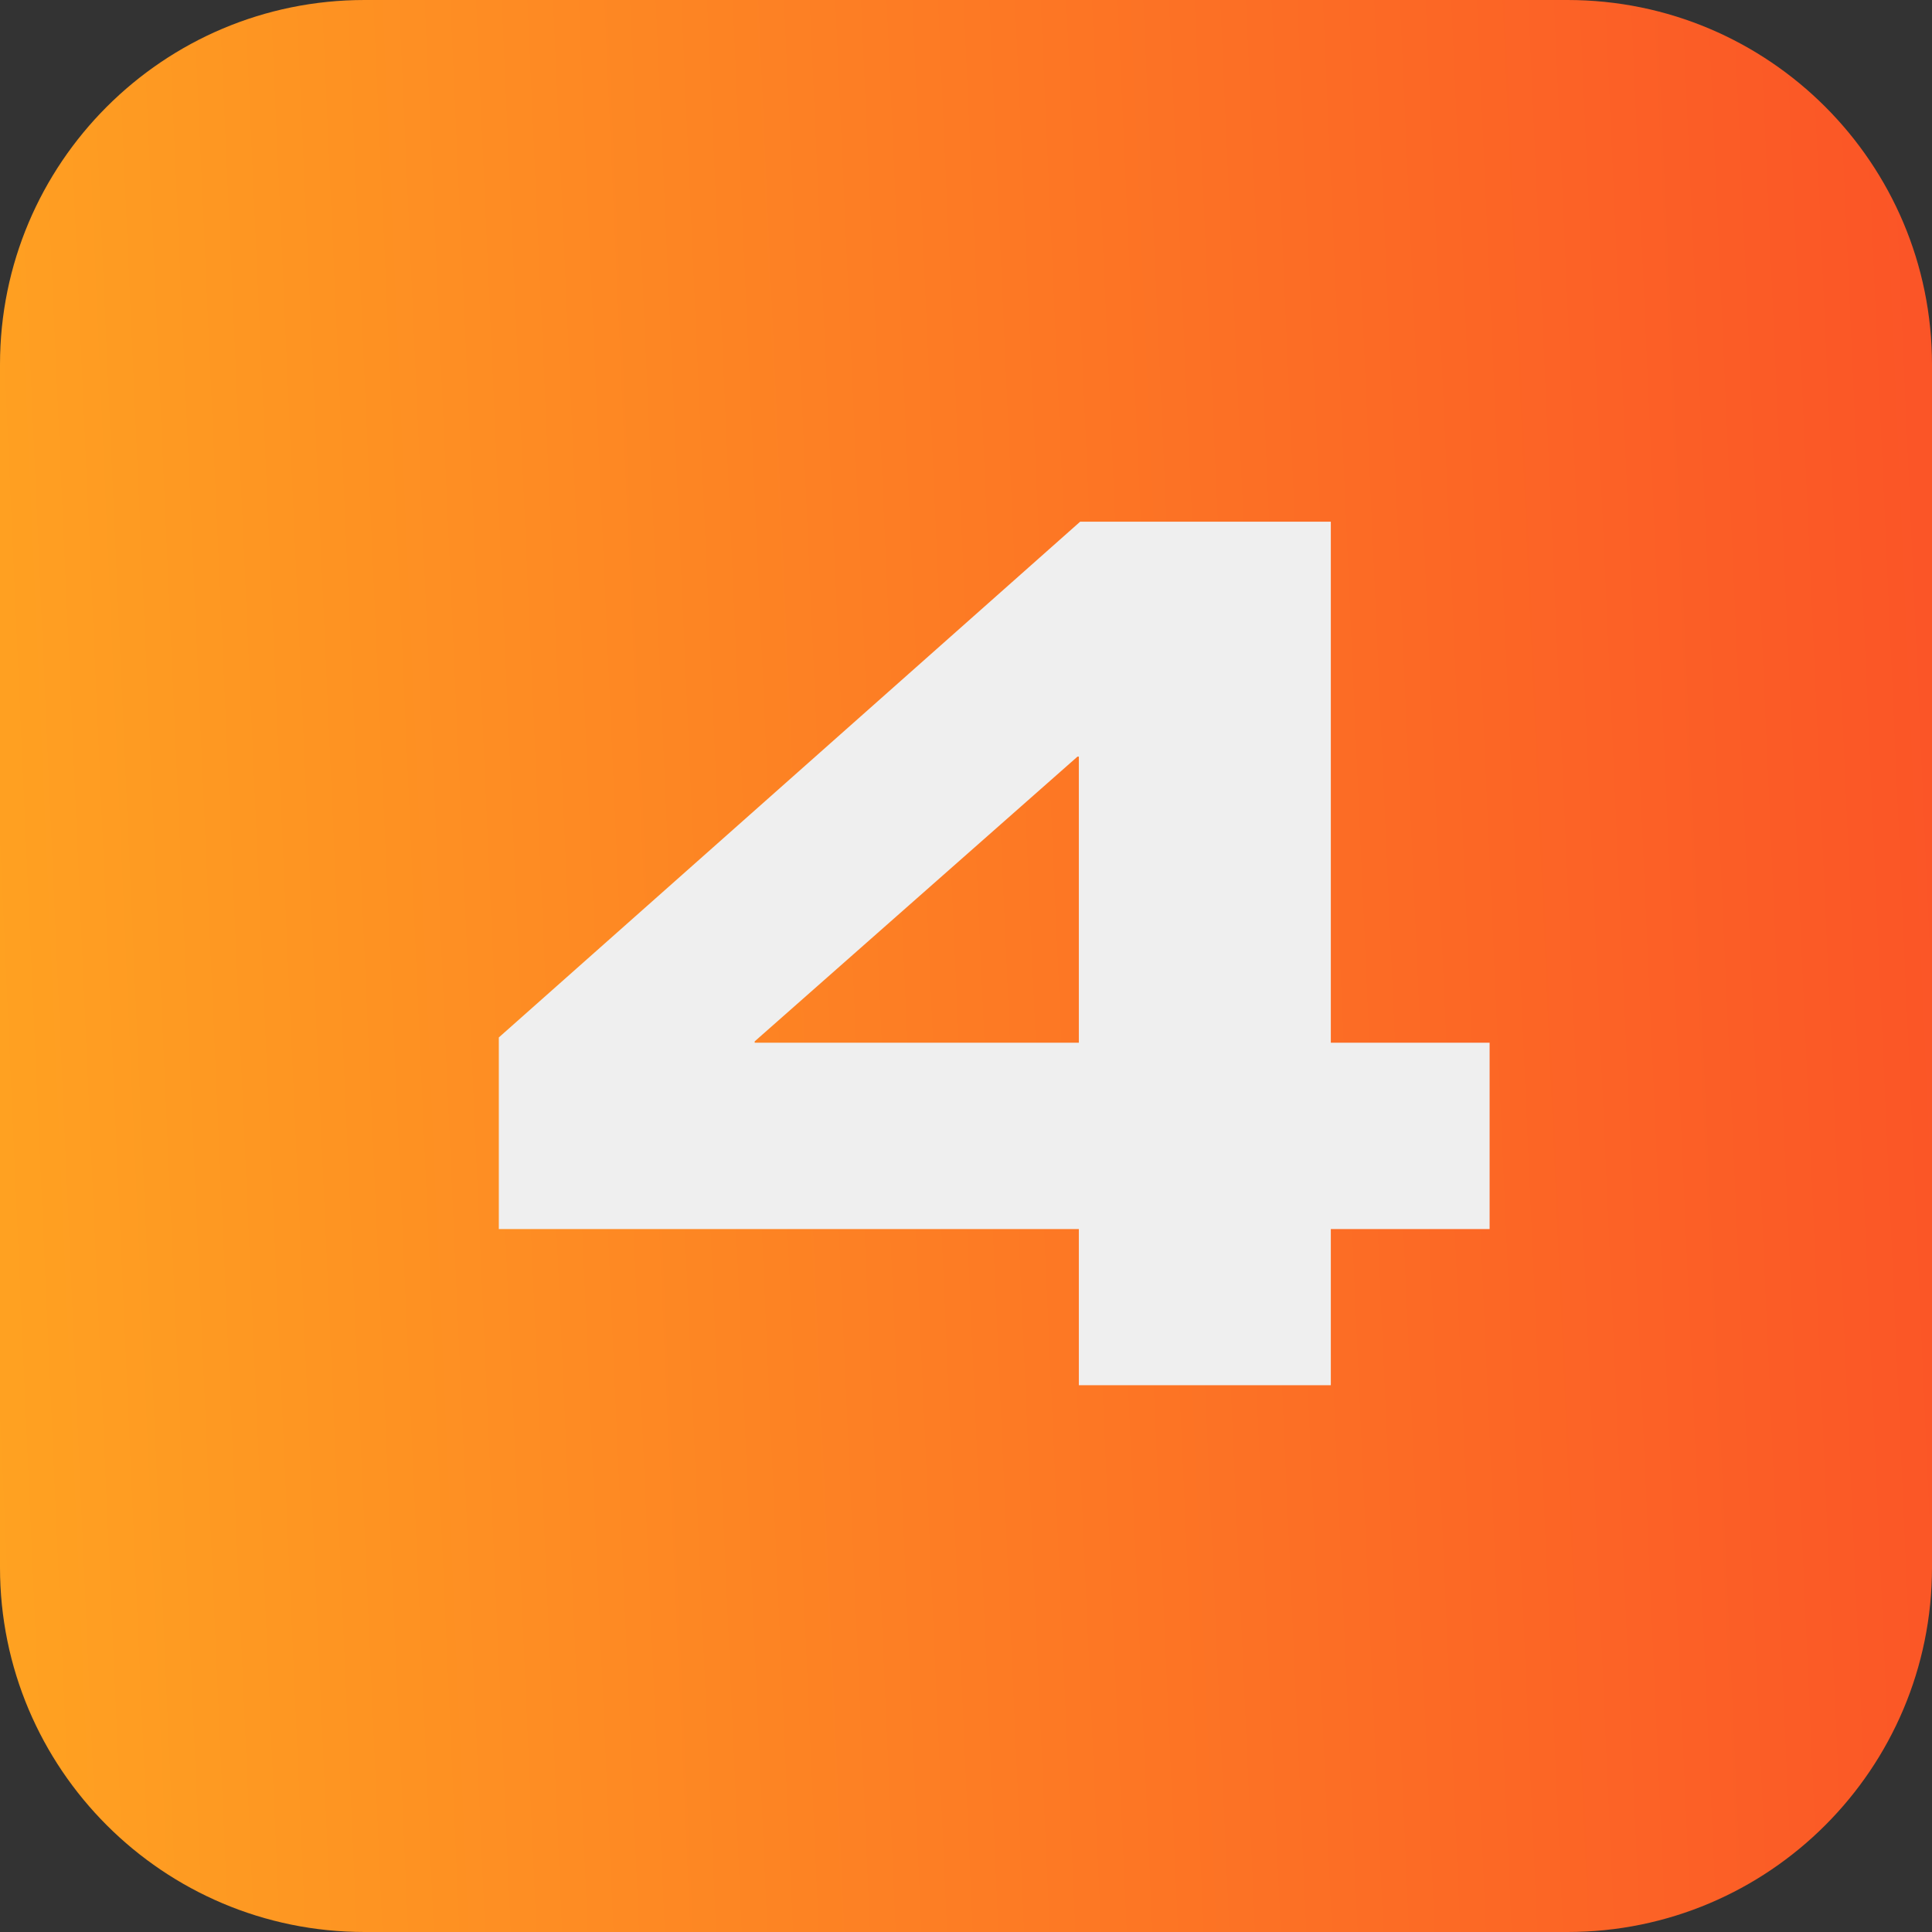 <svg xmlns="http://www.w3.org/2000/svg" width="53" height="53" viewBox="0 0 53 53" fill="none"><rect x="0" y="0" width="53" height="53" fill="#333333" stroke="none"/><path d="M0 10C0 4.477 4.477 0 10 0H43C48.523 0 53 4.477 53 10V43C53 48.523 48.523 53 43 53H10C4.477 53 0 48.523 0 43V10Z" fill="url(#paint0_linear_1537_369)"></path><path d="M29.596 38V33.716H13.684V28.46L29.631 14.312H36.508V28.604H40.864V33.716H36.508V38H29.596ZM20.703 28.604H29.596V20.756H29.559L20.703 28.568V28.604Z" fill="#EFEFEF"></path><defs><linearGradient id="paint0_linear_1537_369" x1="-5" y1="-2.5" x2="66.649" y2="-5.693" gradientUnits="userSpaceOnUse"><stop stop-color="#FFA621"></stop><stop offset="1" stop-color="#FA4028"></stop></linearGradient></defs></svg>